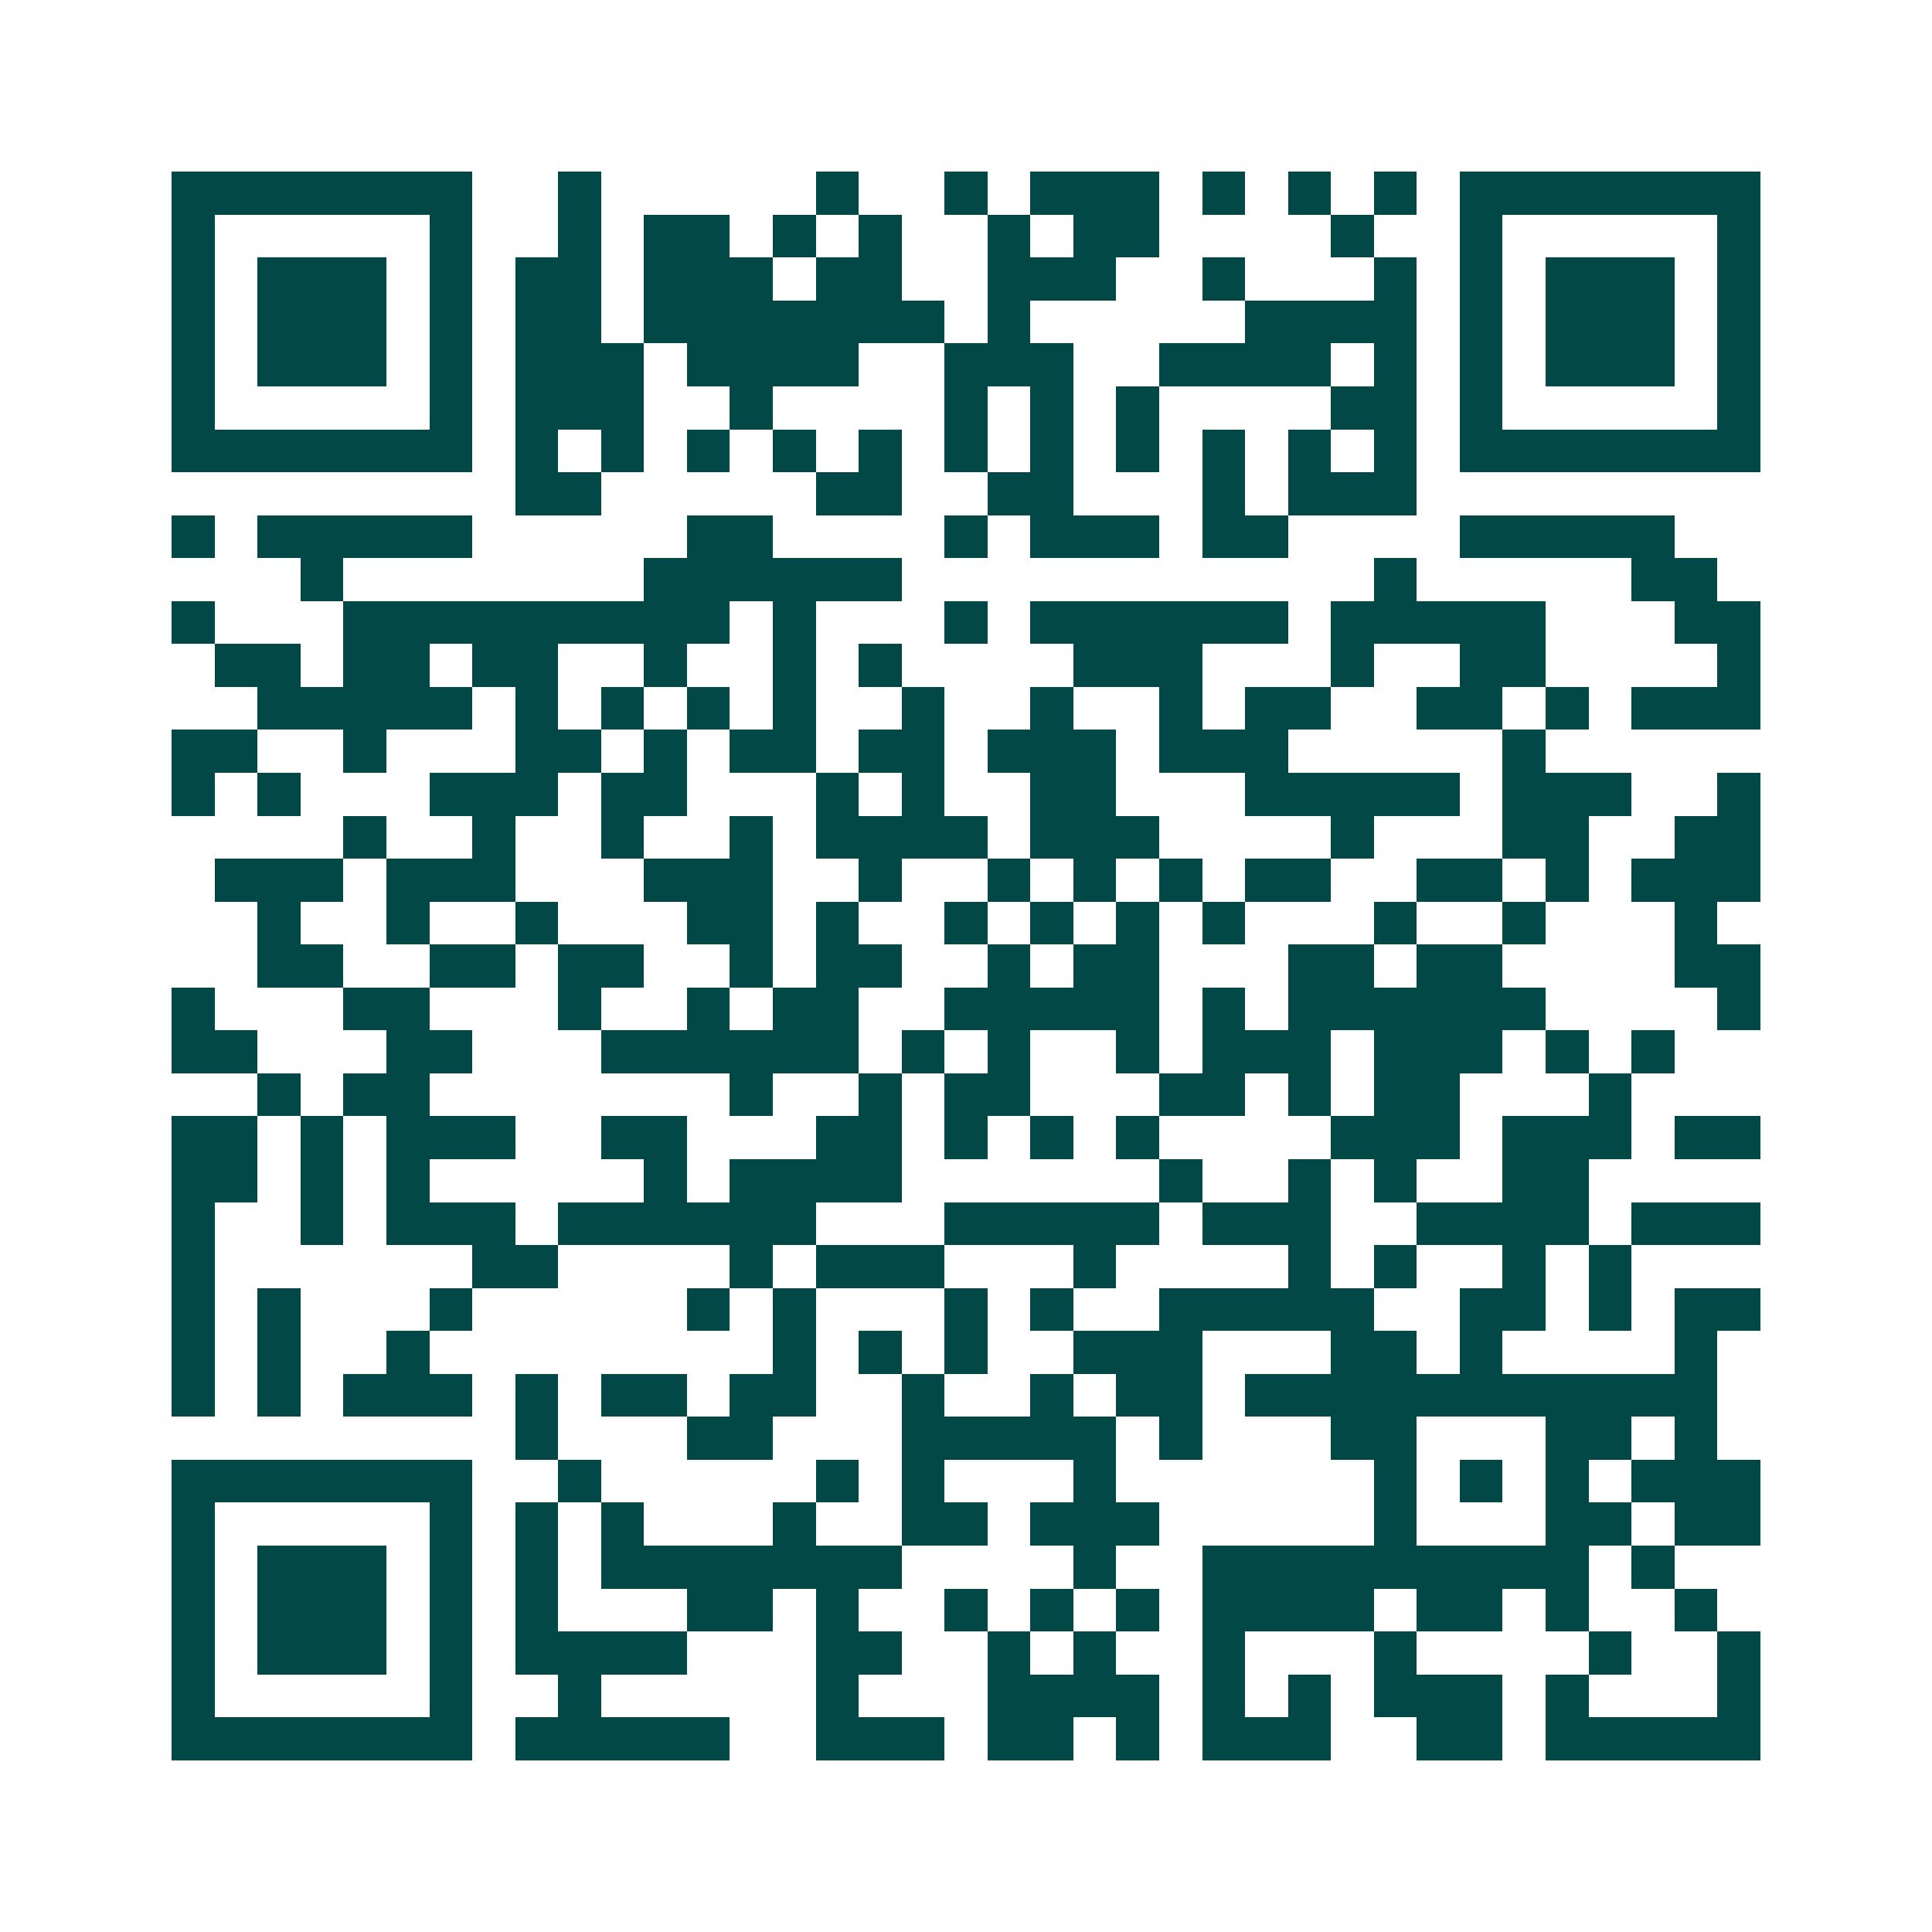 <svg xmlns="http://www.w3.org/2000/svg" width="200" height="200" viewBox="0 0 45 45" shape-rendering="crispEdges"><path fill="#ffffff" d="M0 0h45v45H0z"/><path stroke="#014847" d="M4 4.5h7m2 0h1m5 0h1m2 0h1m1 0h3m1 0h1m1 0h1m1 0h1m1 0h7M4 5.5h1m5 0h1m2 0h1m1 0h2m1 0h1m1 0h1m2 0h1m1 0h2m4 0h1m2 0h1m5 0h1M4 6.5h1m1 0h3m1 0h1m1 0h2m1 0h3m1 0h2m2 0h3m2 0h1m3 0h1m1 0h1m1 0h3m1 0h1M4 7.5h1m1 0h3m1 0h1m1 0h2m1 0h7m1 0h1m5 0h4m1 0h1m1 0h3m1 0h1M4 8.5h1m1 0h3m1 0h1m1 0h3m1 0h4m2 0h3m2 0h4m1 0h1m1 0h1m1 0h3m1 0h1M4 9.5h1m5 0h1m1 0h3m2 0h1m4 0h1m1 0h1m1 0h1m4 0h2m1 0h1m5 0h1M4 10.5h7m1 0h1m1 0h1m1 0h1m1 0h1m1 0h1m1 0h1m1 0h1m1 0h1m1 0h1m1 0h1m1 0h1m1 0h7M12 11.5h2m5 0h2m2 0h2m3 0h1m1 0h3M4 12.5h1m1 0h5m5 0h2m4 0h1m1 0h3m1 0h2m4 0h5M7 13.5h1m7 0h6m11 0h1m5 0h2M4 14.5h1m3 0h9m1 0h1m3 0h1m1 0h6m1 0h5m3 0h2M5 15.5h2m1 0h2m1 0h2m2 0h1m2 0h1m1 0h1m4 0h3m3 0h1m2 0h2m4 0h1M6 16.5h5m1 0h1m1 0h1m1 0h1m1 0h1m2 0h1m2 0h1m2 0h1m1 0h2m2 0h2m1 0h1m1 0h3M4 17.5h2m2 0h1m3 0h2m1 0h1m1 0h2m1 0h2m1 0h3m1 0h3m5 0h1M4 18.5h1m1 0h1m3 0h3m1 0h2m3 0h1m1 0h1m2 0h2m3 0h5m1 0h3m2 0h1M8 19.5h1m2 0h1m2 0h1m2 0h1m1 0h4m1 0h3m4 0h1m3 0h2m2 0h2M5 20.5h3m1 0h3m3 0h3m2 0h1m2 0h1m1 0h1m1 0h1m1 0h2m2 0h2m1 0h1m1 0h3M6 21.5h1m2 0h1m2 0h1m3 0h2m1 0h1m2 0h1m1 0h1m1 0h1m1 0h1m3 0h1m2 0h1m3 0h1M6 22.5h2m2 0h2m1 0h2m2 0h1m1 0h2m2 0h1m1 0h2m3 0h2m1 0h2m4 0h2M4 23.5h1m3 0h2m3 0h1m2 0h1m1 0h2m2 0h5m1 0h1m1 0h6m4 0h1M4 24.5h2m3 0h2m3 0h6m1 0h1m1 0h1m2 0h1m1 0h3m1 0h3m1 0h1m1 0h1M6 25.5h1m1 0h2m7 0h1m2 0h1m1 0h2m3 0h2m1 0h1m1 0h2m3 0h1M4 26.5h2m1 0h1m1 0h3m2 0h2m3 0h2m1 0h1m1 0h1m1 0h1m4 0h3m1 0h3m1 0h2M4 27.5h2m1 0h1m1 0h1m5 0h1m1 0h4m6 0h1m2 0h1m1 0h1m2 0h2M4 28.5h1m2 0h1m1 0h3m1 0h6m3 0h5m1 0h3m2 0h4m1 0h3M4 29.5h1m6 0h2m4 0h1m1 0h3m3 0h1m4 0h1m1 0h1m2 0h1m1 0h1M4 30.5h1m1 0h1m3 0h1m5 0h1m1 0h1m3 0h1m1 0h1m2 0h5m2 0h2m1 0h1m1 0h2M4 31.5h1m1 0h1m2 0h1m8 0h1m1 0h1m1 0h1m2 0h3m3 0h2m1 0h1m4 0h1M4 32.5h1m1 0h1m1 0h3m1 0h1m1 0h2m1 0h2m2 0h1m2 0h1m1 0h2m1 0h11M12 33.5h1m3 0h2m3 0h5m1 0h1m3 0h2m3 0h2m1 0h1M4 34.5h7m2 0h1m5 0h1m1 0h1m3 0h1m6 0h1m1 0h1m1 0h1m1 0h3M4 35.5h1m5 0h1m1 0h1m1 0h1m3 0h1m2 0h2m1 0h3m5 0h1m3 0h2m1 0h2M4 36.5h1m1 0h3m1 0h1m1 0h1m1 0h7m4 0h1m2 0h9m1 0h1M4 37.5h1m1 0h3m1 0h1m1 0h1m3 0h2m1 0h1m2 0h1m1 0h1m1 0h1m1 0h4m1 0h2m1 0h1m2 0h1M4 38.5h1m1 0h3m1 0h1m1 0h4m3 0h2m2 0h1m1 0h1m2 0h1m3 0h1m4 0h1m2 0h1M4 39.5h1m5 0h1m2 0h1m5 0h1m3 0h4m1 0h1m1 0h1m1 0h3m1 0h1m3 0h1M4 40.5h7m1 0h5m2 0h3m1 0h2m1 0h1m1 0h3m2 0h2m1 0h5"/></svg>
